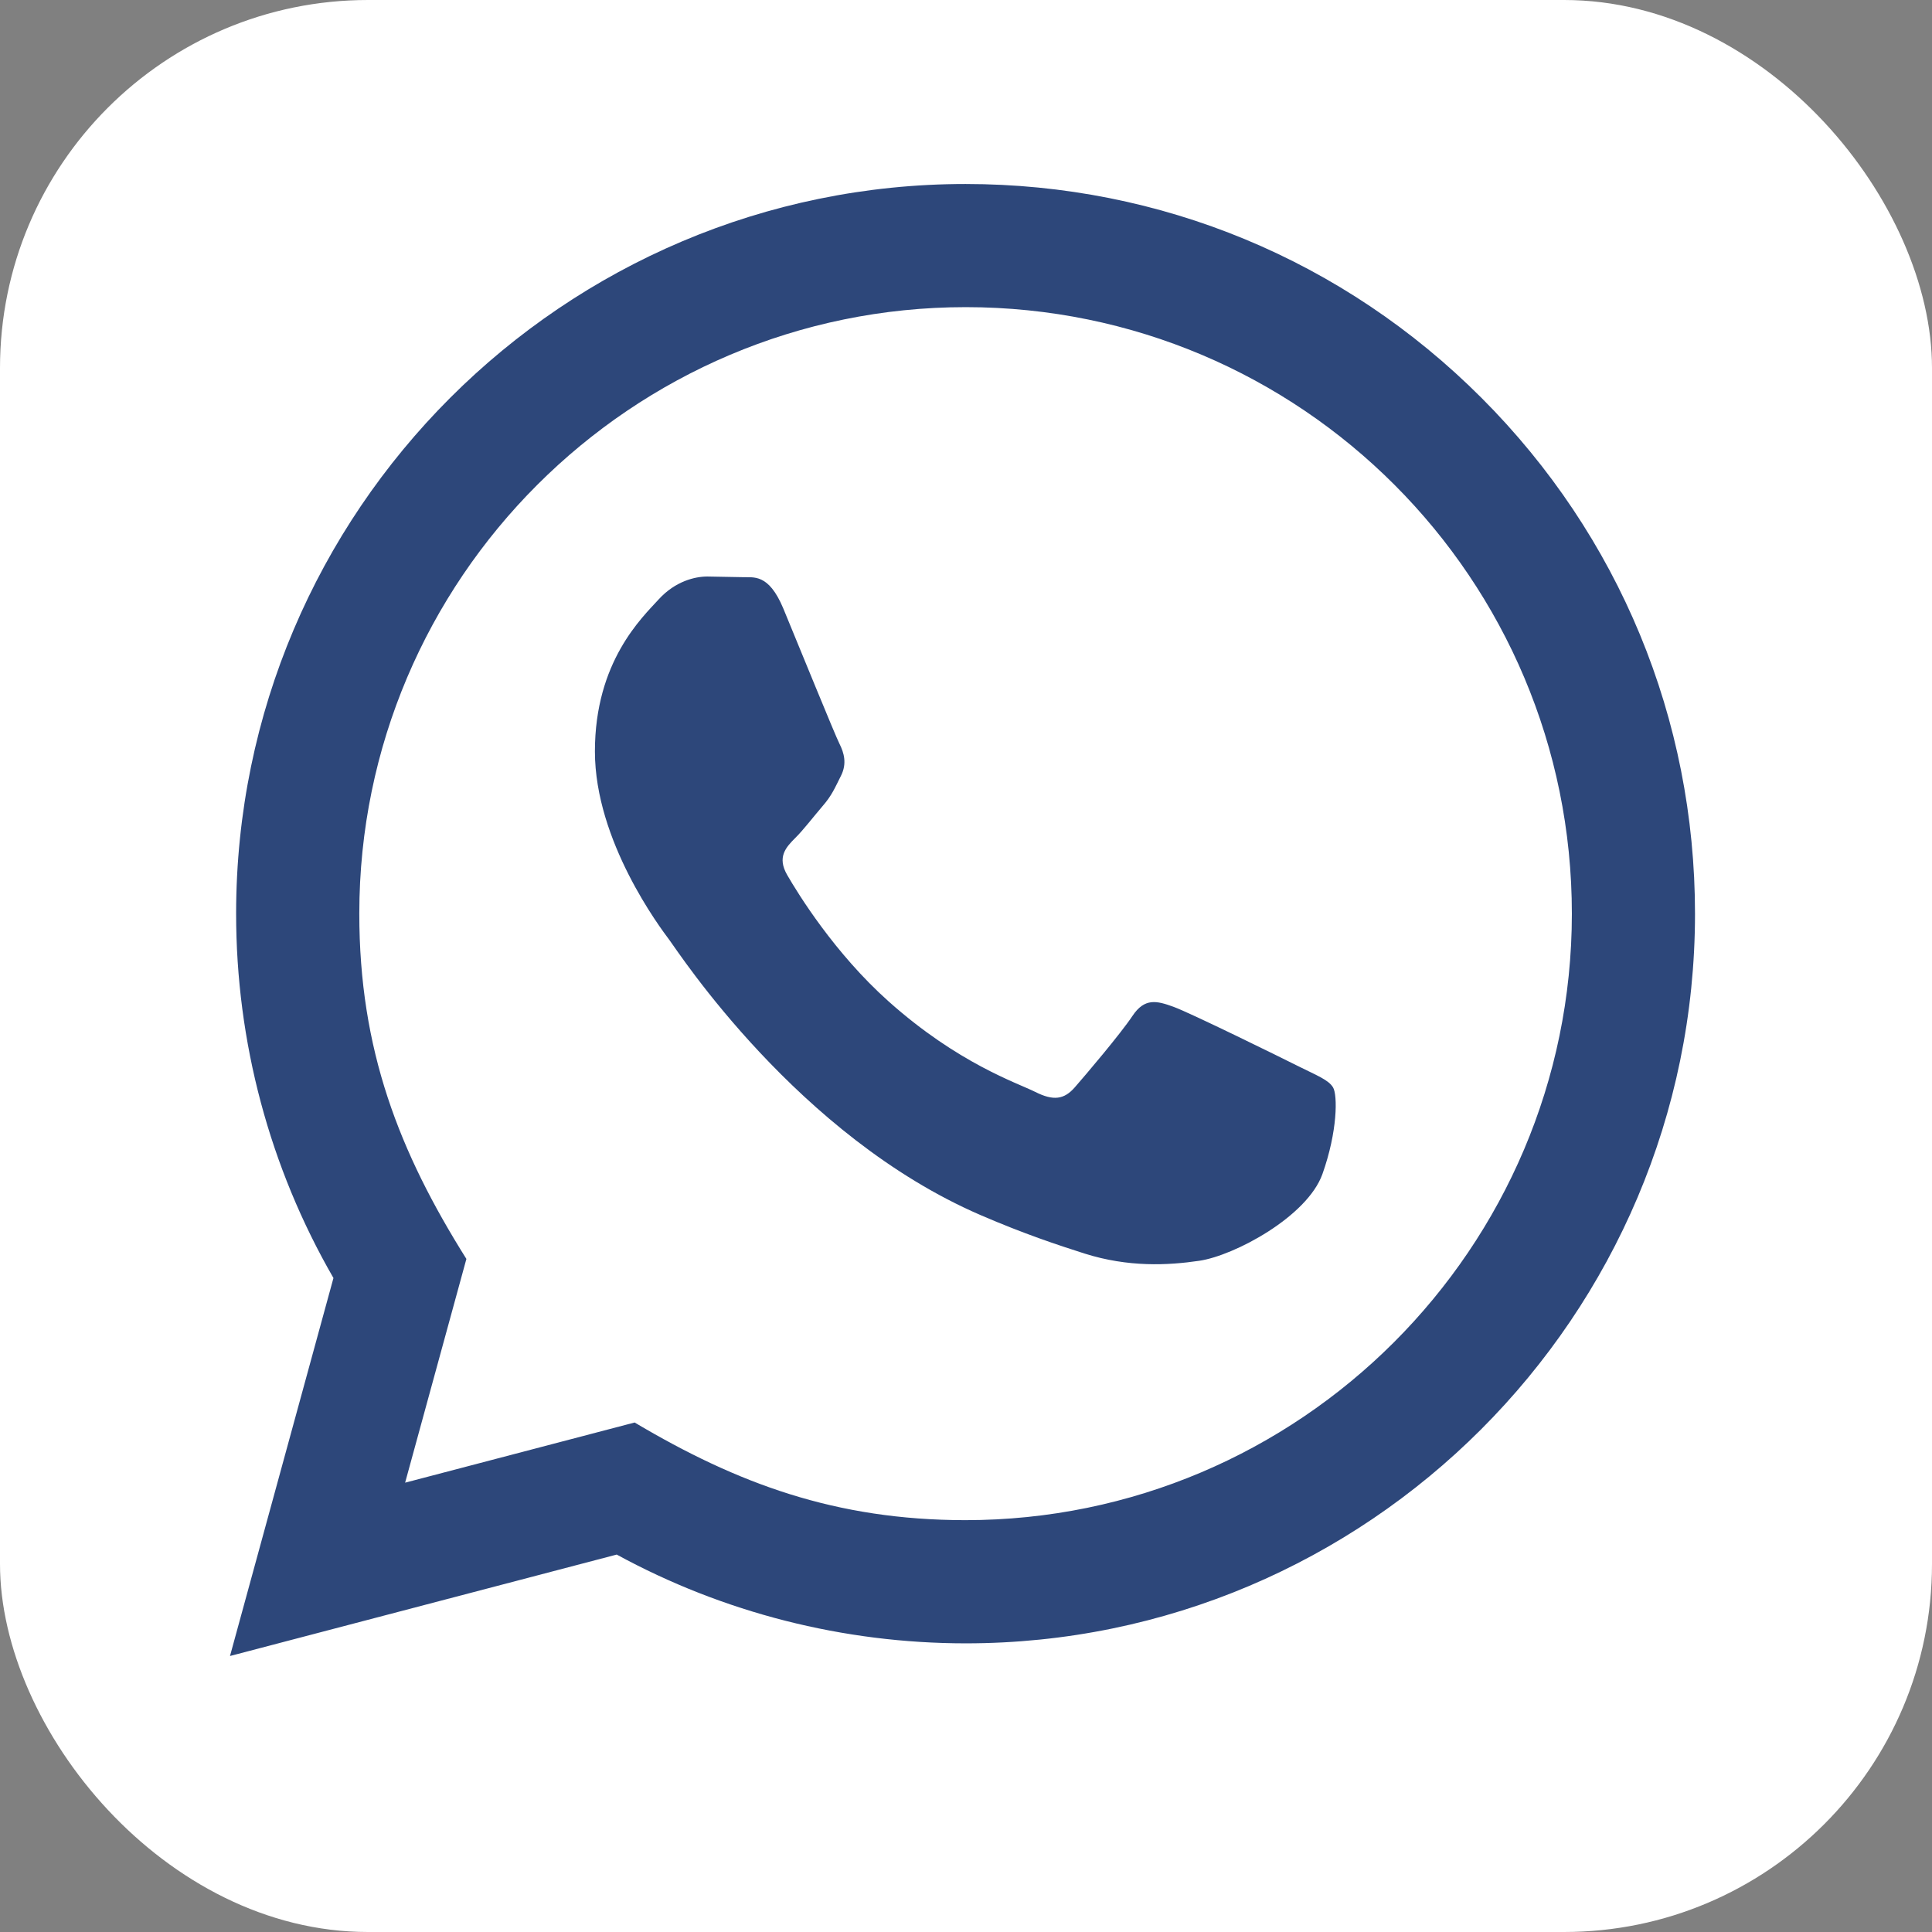 <svg width="42" height="42" viewBox="0 0 42 42" fill="none" xmlns="http://www.w3.org/2000/svg">
<rect x="0" y="0" width="42" height="42" fill="#808080" stroke="none"/>
<rect width="42" height="42" rx="8" fill="white"/>
<path d="M5 36L7.249 27.783C5.861 25.377 5.132 22.651 5.133 19.855C5.137 11.113 12.251 4 20.991 4C25.232 4.001 29.213 5.653 32.208 8.651C35.201 11.648 36.849 15.632 36.848 19.869C36.844 28.612 29.731 35.725 20.991 35.725C18.337 35.724 15.723 35.059 13.407 33.795L5 36ZM13.796 30.924C16.031 32.251 18.164 33.045 20.985 33.047C28.249 33.047 34.167 27.135 34.171 19.867C34.173 12.584 28.284 6.68 20.996 6.677C13.727 6.677 7.813 12.589 7.811 19.856C7.809 22.823 8.679 25.044 10.139 27.368L8.807 32.232L13.796 30.924ZM28.979 23.639C28.88 23.473 28.616 23.375 28.219 23.176C27.823 22.977 25.875 22.019 25.511 21.887C25.148 21.755 24.884 21.688 24.619 22.085C24.355 22.481 23.595 23.375 23.364 23.639C23.133 23.903 22.901 23.936 22.505 23.737C22.109 23.539 20.832 23.121 19.319 21.771C18.141 20.72 17.345 19.423 17.115 19.025C16.884 18.629 17.091 18.415 17.288 18.217C17.467 18.04 17.684 17.755 17.883 17.523C18.084 17.293 18.149 17.128 18.283 16.863C18.415 16.599 18.349 16.367 18.249 16.168C18.149 15.971 17.357 14.02 17.028 13.227C16.705 12.455 16.379 12.559 16.136 12.547L15.376 12.533C15.112 12.533 14.683 12.632 14.32 13.029C13.957 13.427 12.933 14.384 12.933 16.335C12.933 18.285 14.353 20.169 14.551 20.433C14.749 20.697 17.344 24.7 21.319 26.416C22.264 26.824 23.003 27.068 23.577 27.251C24.527 27.552 25.391 27.509 26.073 27.408C26.835 27.295 28.417 26.449 28.748 25.524C29.079 24.597 29.079 23.804 28.979 23.639Z" fill="#2D477A"/>
</svg>
